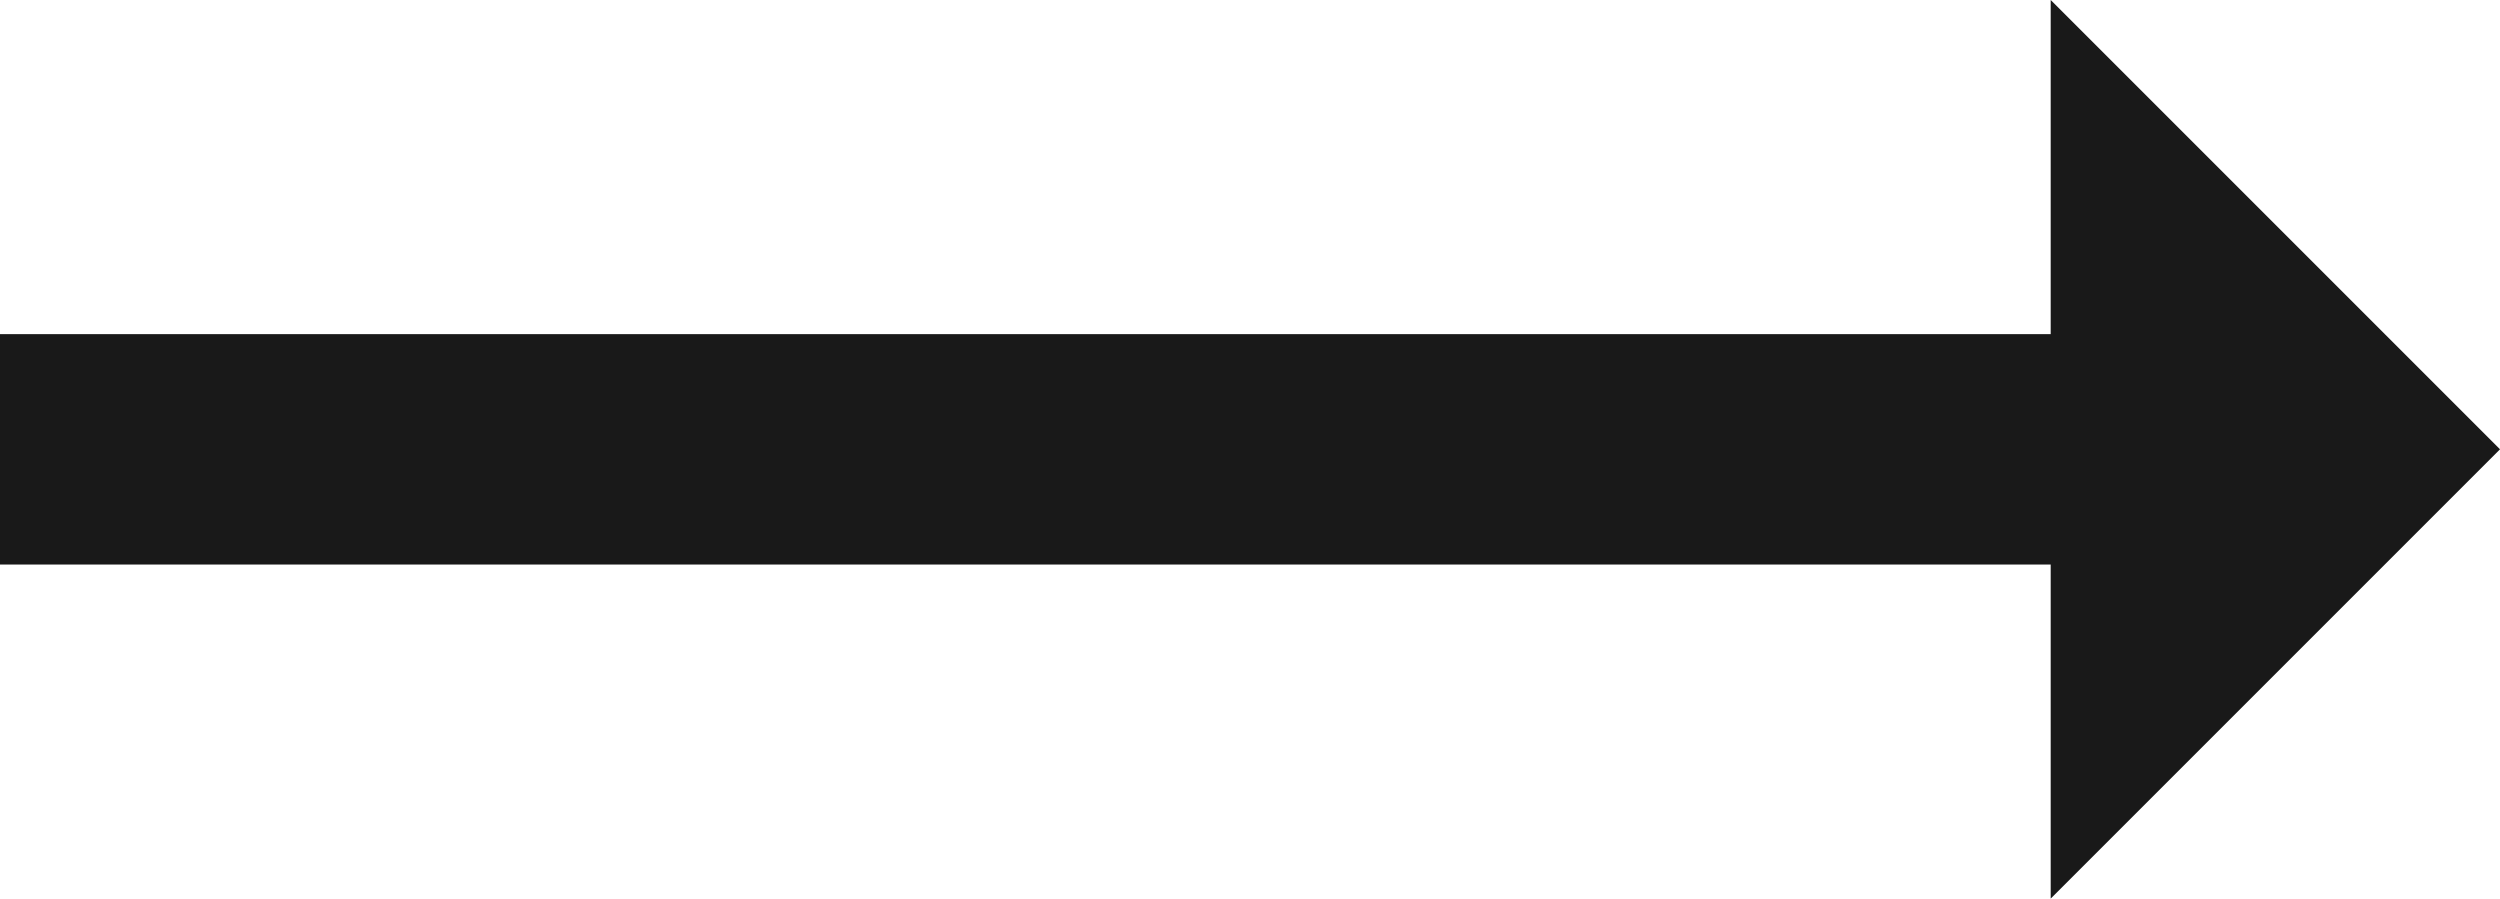 <?xml version="1.0" encoding="utf-8"?>
<!-- Generator: Adobe Illustrator 21.1.0, SVG Export Plug-In . SVG Version: 6.00 Build 0)  -->
<svg version="1.1" id="Layer_1" xmlns="http://www.w3.org/2000/svg" xmlns:xlink="http://www.w3.org/1999/xlink" x="0px" y="0px"
	 viewBox="0 0 21.7 7.8" style="enable-background:new 0 0 21.7 7.8;" xml:space="preserve">
<style type="text/css">
	.st0{fill:#191919;}
</style>
<polygon class="st0" points="17.8,0 21.7,3.9 17.8,7.8 17.8,4.9 0,4.9 0,2.9 17.8,2.9 "/>
</svg>
